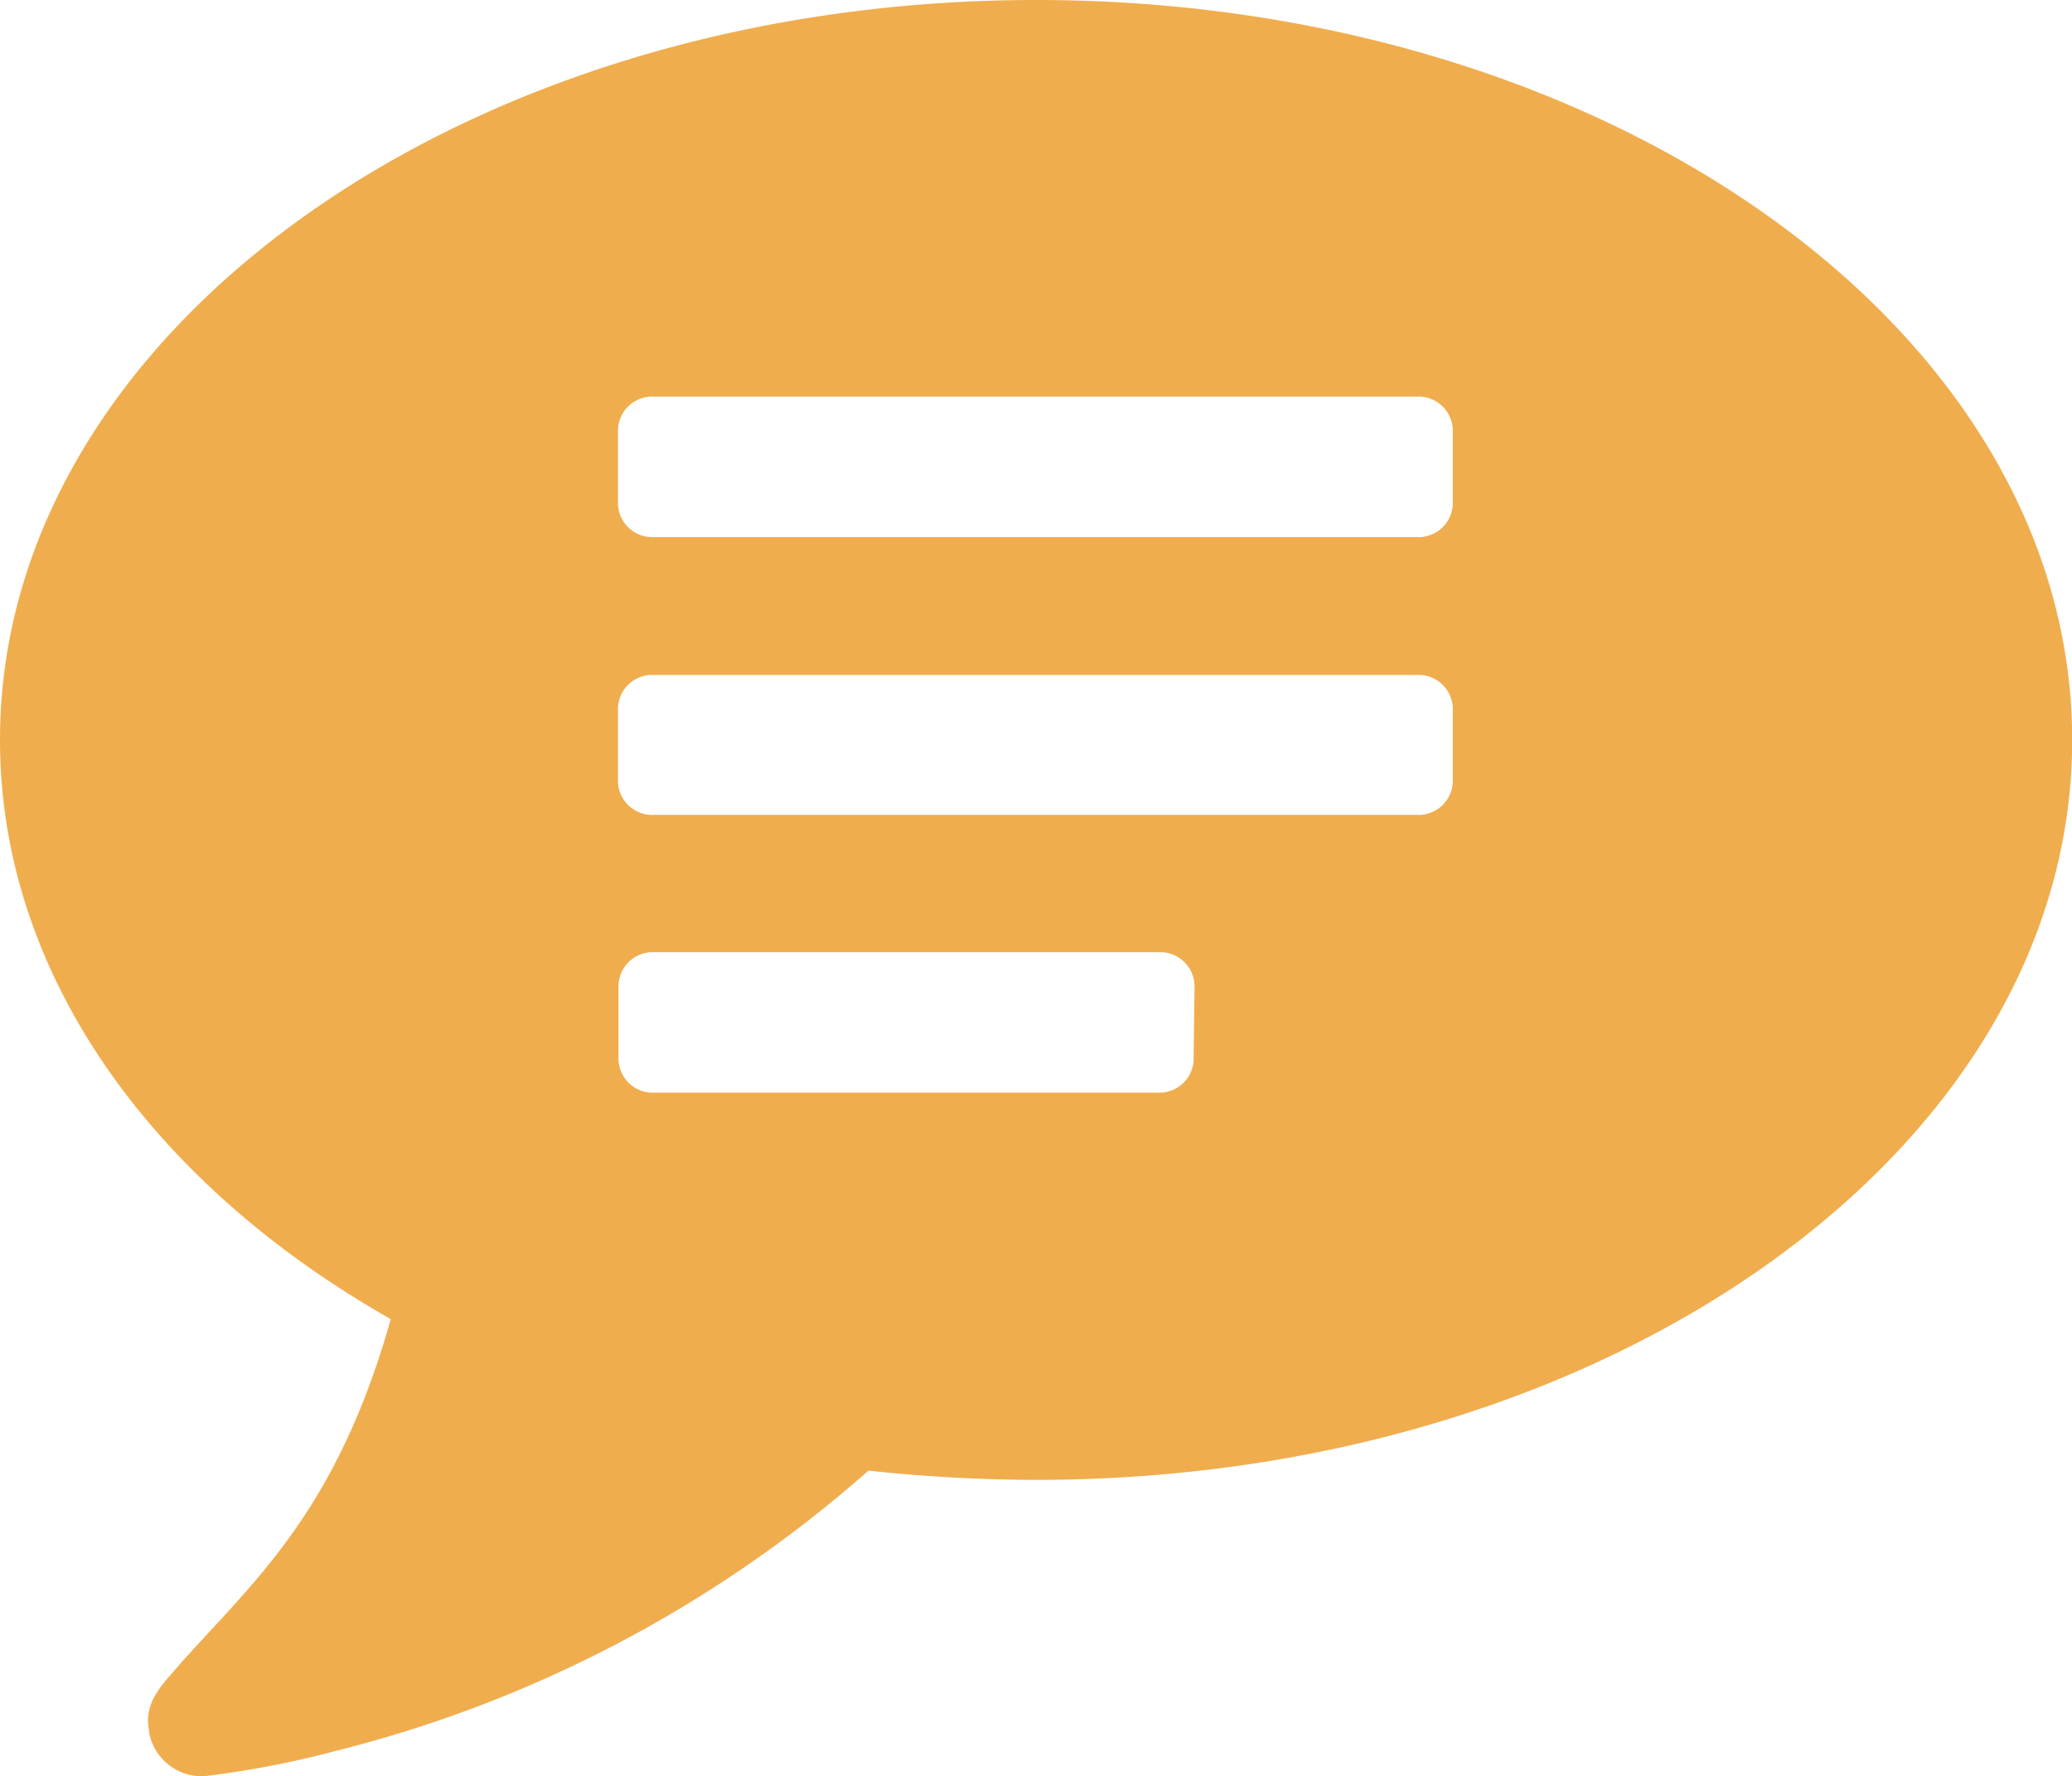 <svg id="Layer_1" data-name="Layer 1" xmlns="http://www.w3.org/2000/svg" viewBox="0 0 116.65 100"><defs><style>.cls-1{fill:#f0ad4e;}</style></defs><title>Question Commented</title><path class="cls-1" d="M58.33,0C26.1,0,0,18.68,0,41.66c0,13.21,8.59,25,22,32.61-3.06,10.87-7.74,14.78-11.85,19.4-1,1.17-2.08,2.15-1.76,3.77v.06A3,3,0,0,0,11.52,100a53.13,53.13,0,0,0,7.42-1.43A71.47,71.47,0,0,0,48.89,82.8a90.12,90.12,0,0,0,9.44.52c32.22,0,58.33-18.62,58.33-41.66S90.55,0,58.33,0ZM67.2,59.52a1.93,1.93,0,0,1-2,2H36.82a1.93,1.93,0,0,1-2-2V55.61a1.93,1.93,0,0,1,2-2H65.25a1.93,1.93,0,0,1,2,2ZM81.79,43.88a1.93,1.93,0,0,1-2,2h-43a1.93,1.93,0,0,1-2-2V40a1.93,1.93,0,0,1,2-2h43a1.93,1.93,0,0,1,2,2Zm0-15.64a1.93,1.93,0,0,1-2,2h-43a1.93,1.93,0,0,1-2-2V24.33a1.93,1.93,0,0,1,2-2h43a1.93,1.93,0,0,1,2,2Z"/></svg>